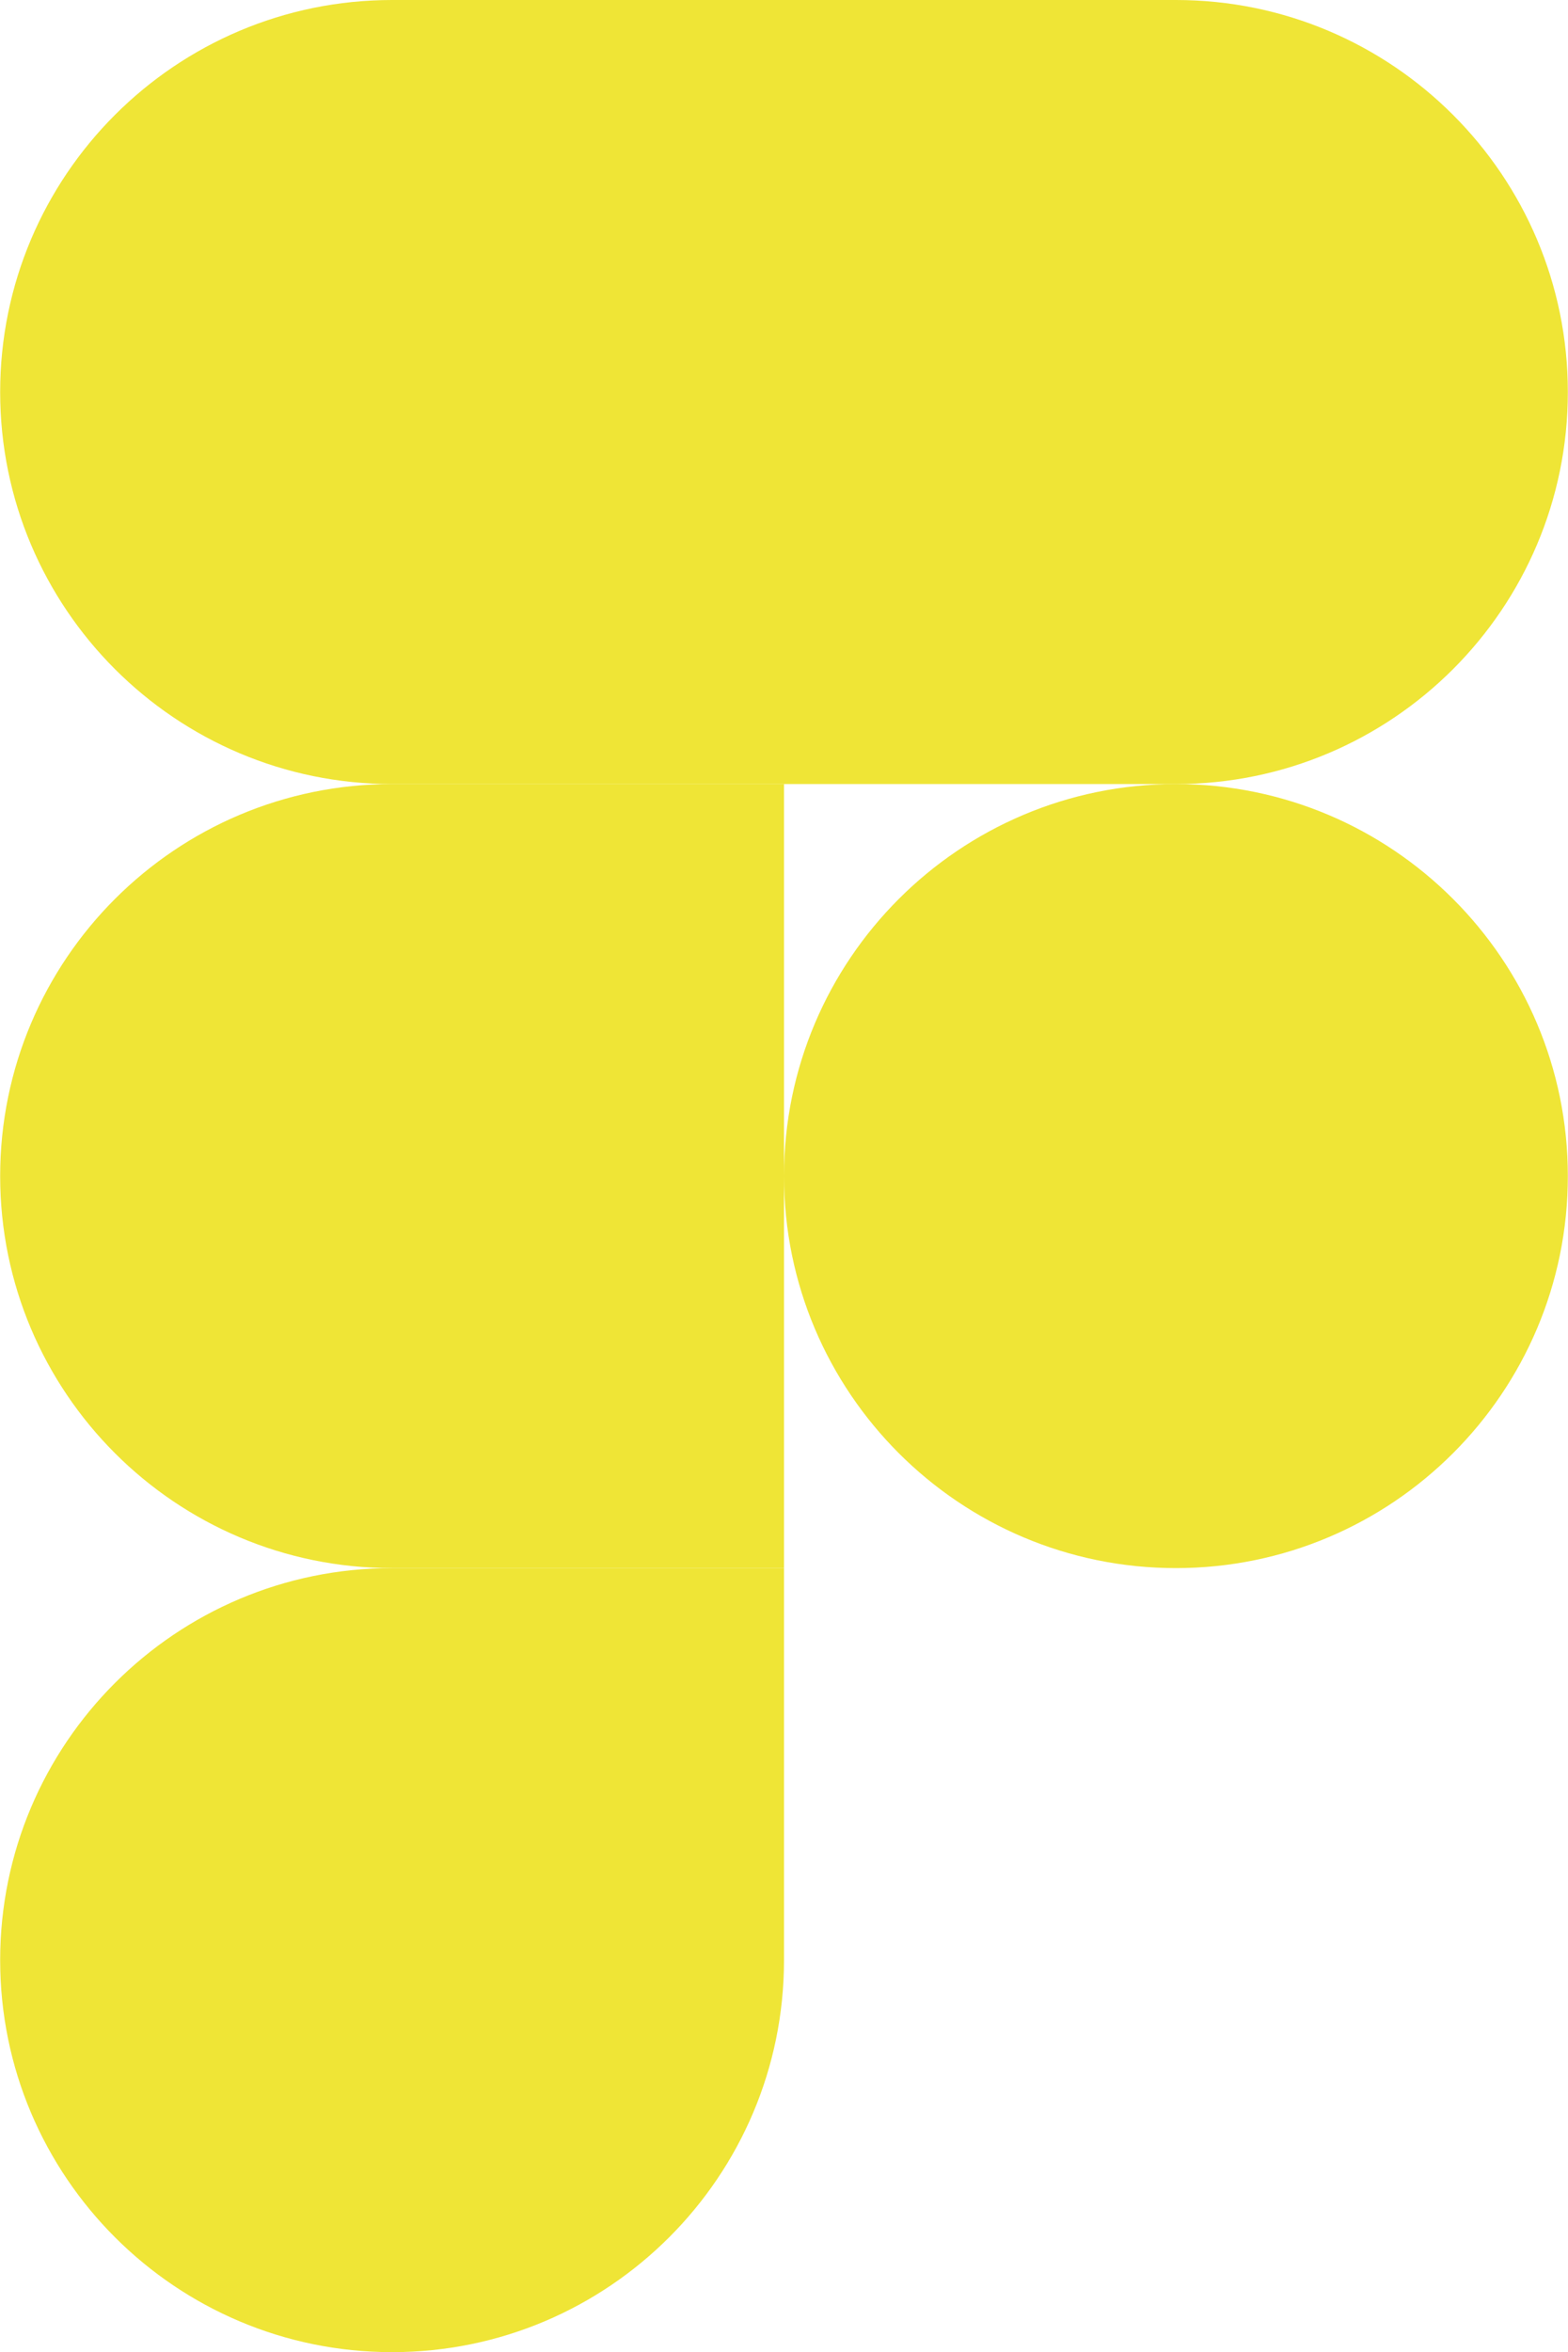<?xml version="1.0" encoding="utf-8"?>
<!-- Generator: Adobe Illustrator 17.0.0, SVG Export Plug-In . SVG Version: 6.00 Build 0)  -->
<!DOCTYPE svg PUBLIC "-//W3C//DTD SVG 1.1//EN" "http://www.w3.org/Graphics/SVG/1.1/DTD/svg11.dtd">
<svg version="1.1" id="Layer_1" xmlns="http://www.w3.org/2000/svg" xmlns:xlink="http://www.w3.org/1999/xlink" x="0px" y="0px"
	 width="1667px" height="2500px" viewBox="0 0 1667 2500" enable-background="new 0 0 1667 2500" xml:space="preserve">
<title>Figma.logo</title>
<desc>Created using Figma</desc>
<path id="path0_fill" fill="#EFE536" d="M416.833,2500c230,0,416.667-186.667,416.667-416.667v-416.667H416.833
	c-230,0-416.667,186.667-416.667,416.667S186.833,2500,416.833,2500z"/>
<path id="path1_fill" fill="#EFE536" d="M0.167,1250c0-230,186.667-416.667,416.667-416.667H833.5v833.333H416.833
	C186.833,1666.667,0.167,1480,0.167,1250z"/>
<path id="path1_fill_1_" fill="#EFE536" d="M0.167,416.667C0.167,186.667,186.833,0,416.833,0H833.5v833.333H416.833
	C186.833,833.333,0.167,646.667,0.167,416.667z"/>
<path id="path2_fill" fill="#EFE536" d="M833.5,0h416.667c230,0,416.667,186.667,416.667,416.667s-186.667,416.667-416.667,416.667
	H833.5V0z"/>
<path id="path3_fill" fill="#EFE536" d="M1666.833,1250c0,230-186.667,416.667-416.667,416.667S833.5,1480,833.5,1250
	s186.667-416.667,416.667-416.667S1666.833,1020,1666.833,1250z"/>
</svg>
